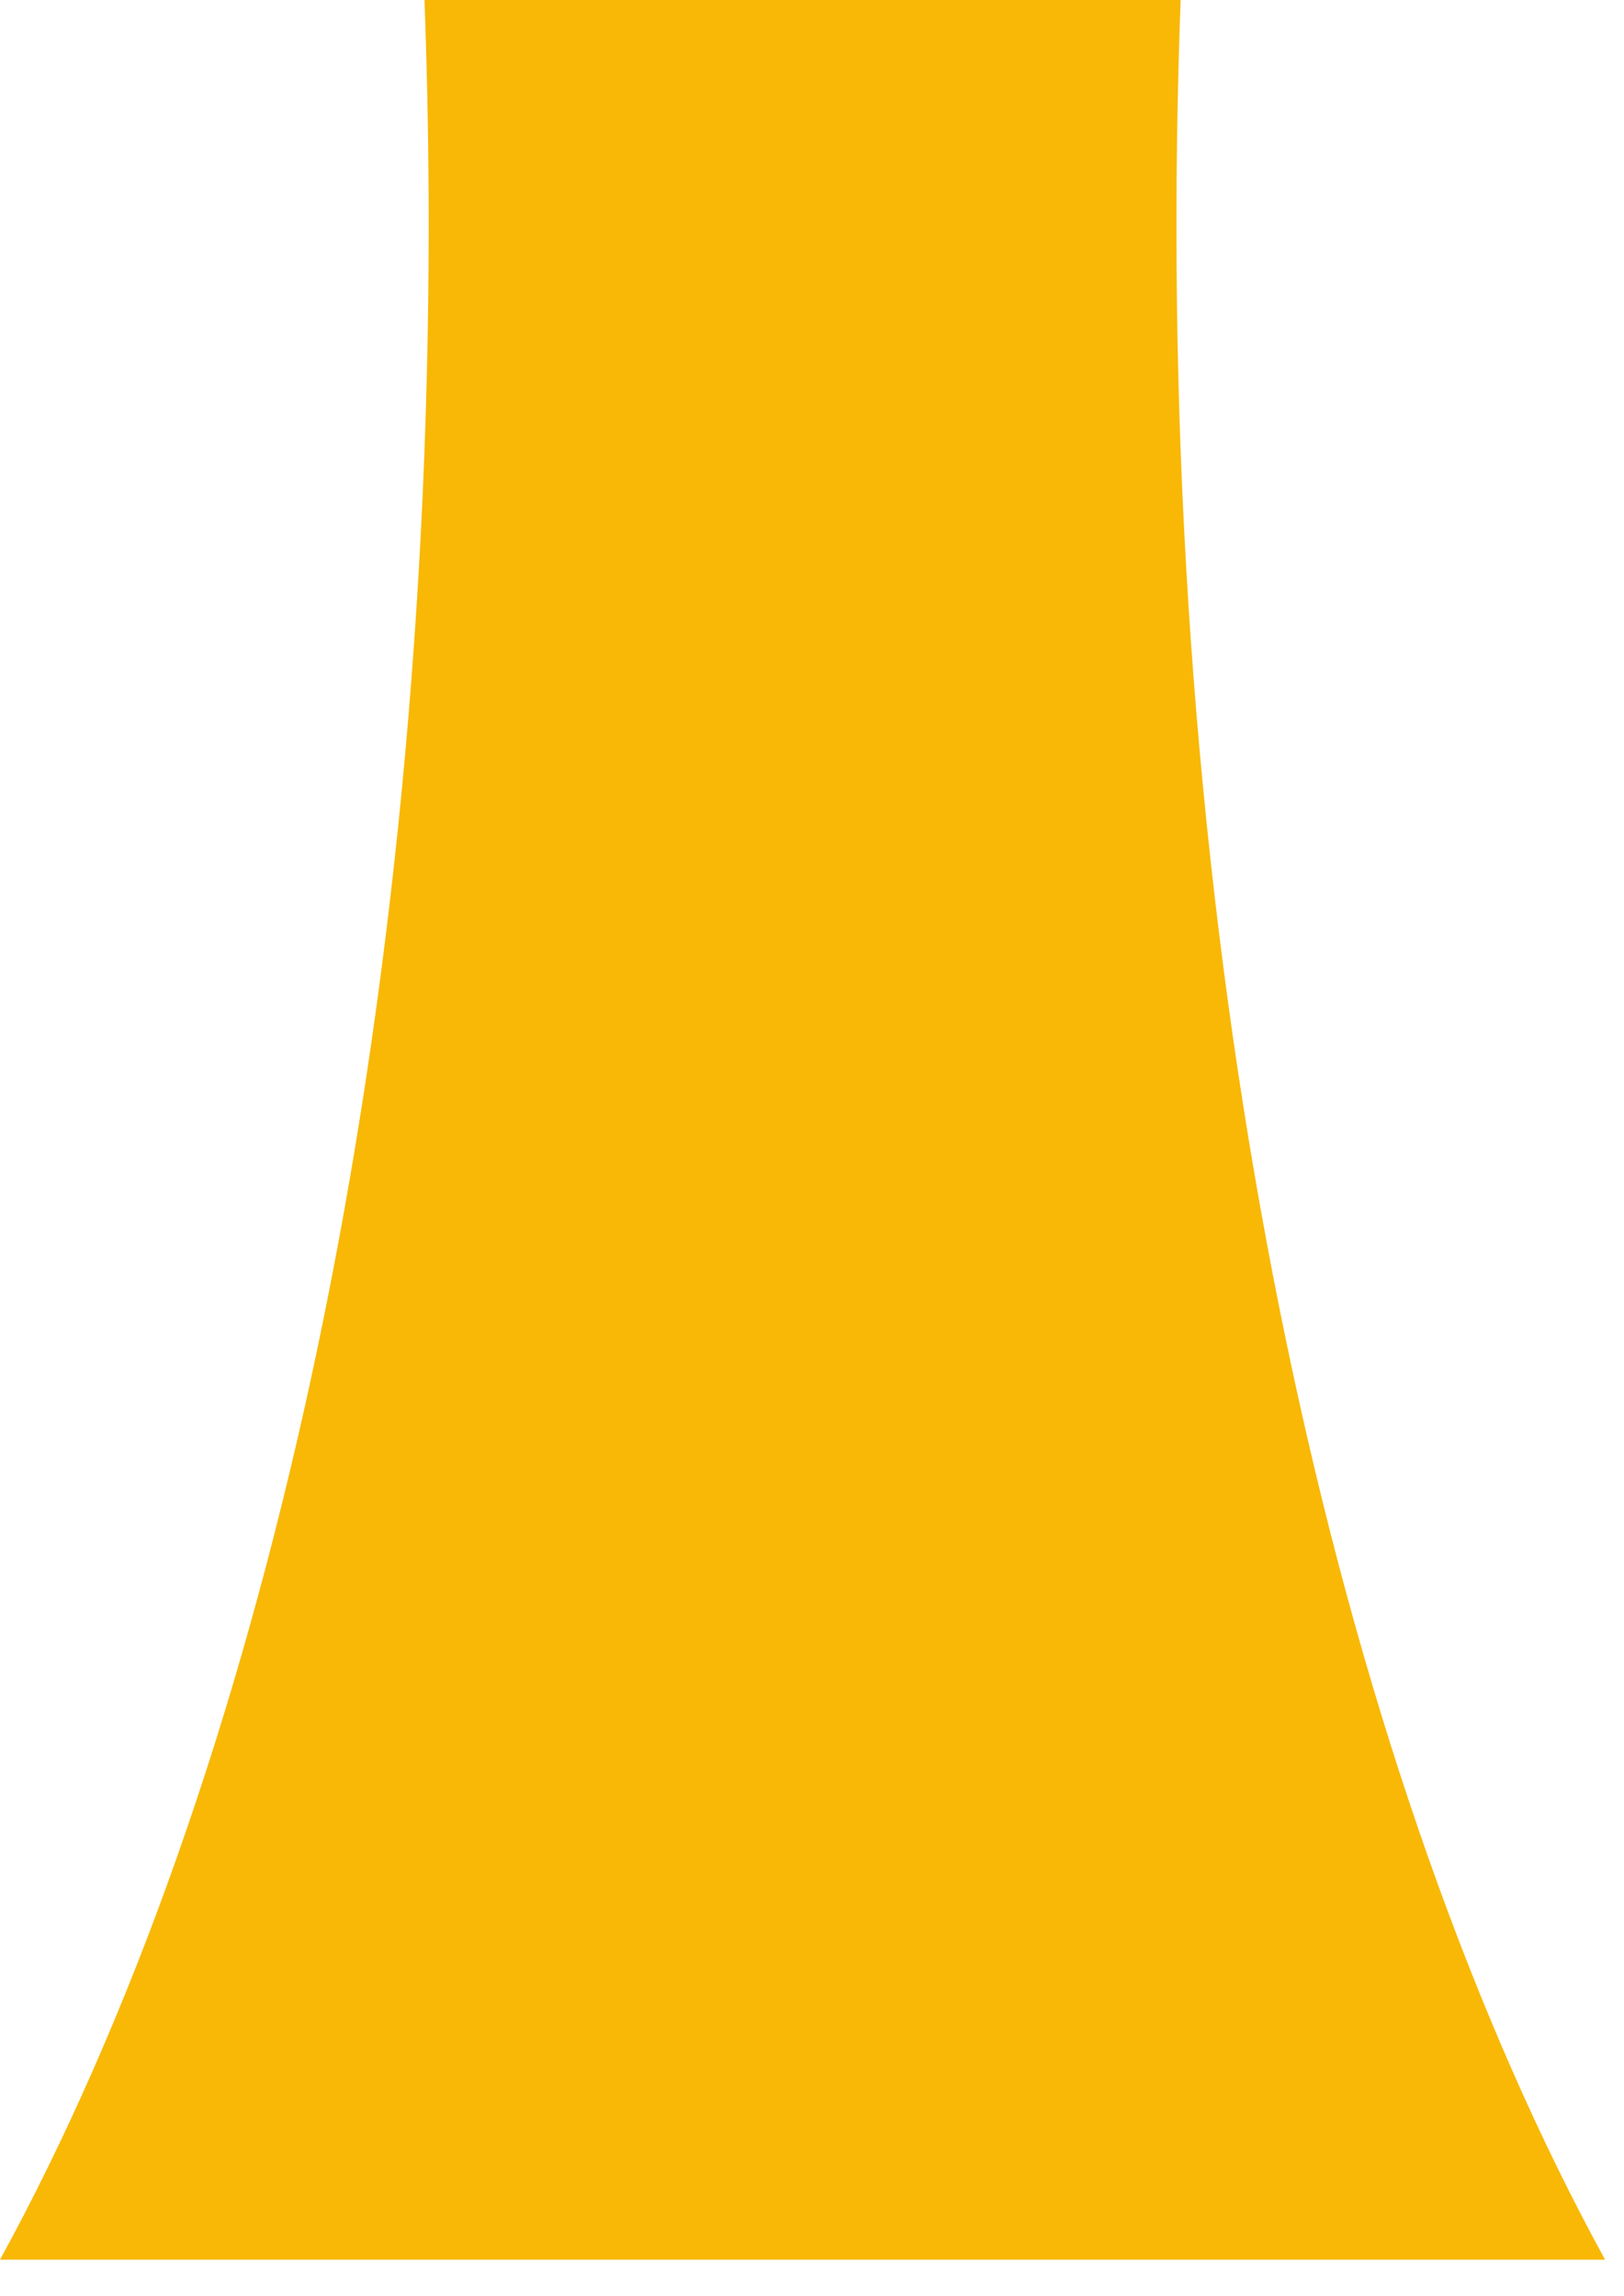 <?xml version="1.0" encoding="utf-8"?>
<svg xmlns="http://www.w3.org/2000/svg" fill="none" height="100%" overflow="visible" preserveAspectRatio="none" style="display: block;" viewBox="0 0 29 41" width="100%">
<path d="M0 40.346C4.665 31.831 7.655 18.727 7.655 4.029C7.655 2.671 7.629 1.328 7.58 0H21.083C21.034 1.328 21.008 2.671 21.008 4.029C21.008 18.727 23.997 31.831 28.662 40.346H0Z" fill="#F8B805" id="Vector"/>
</svg>